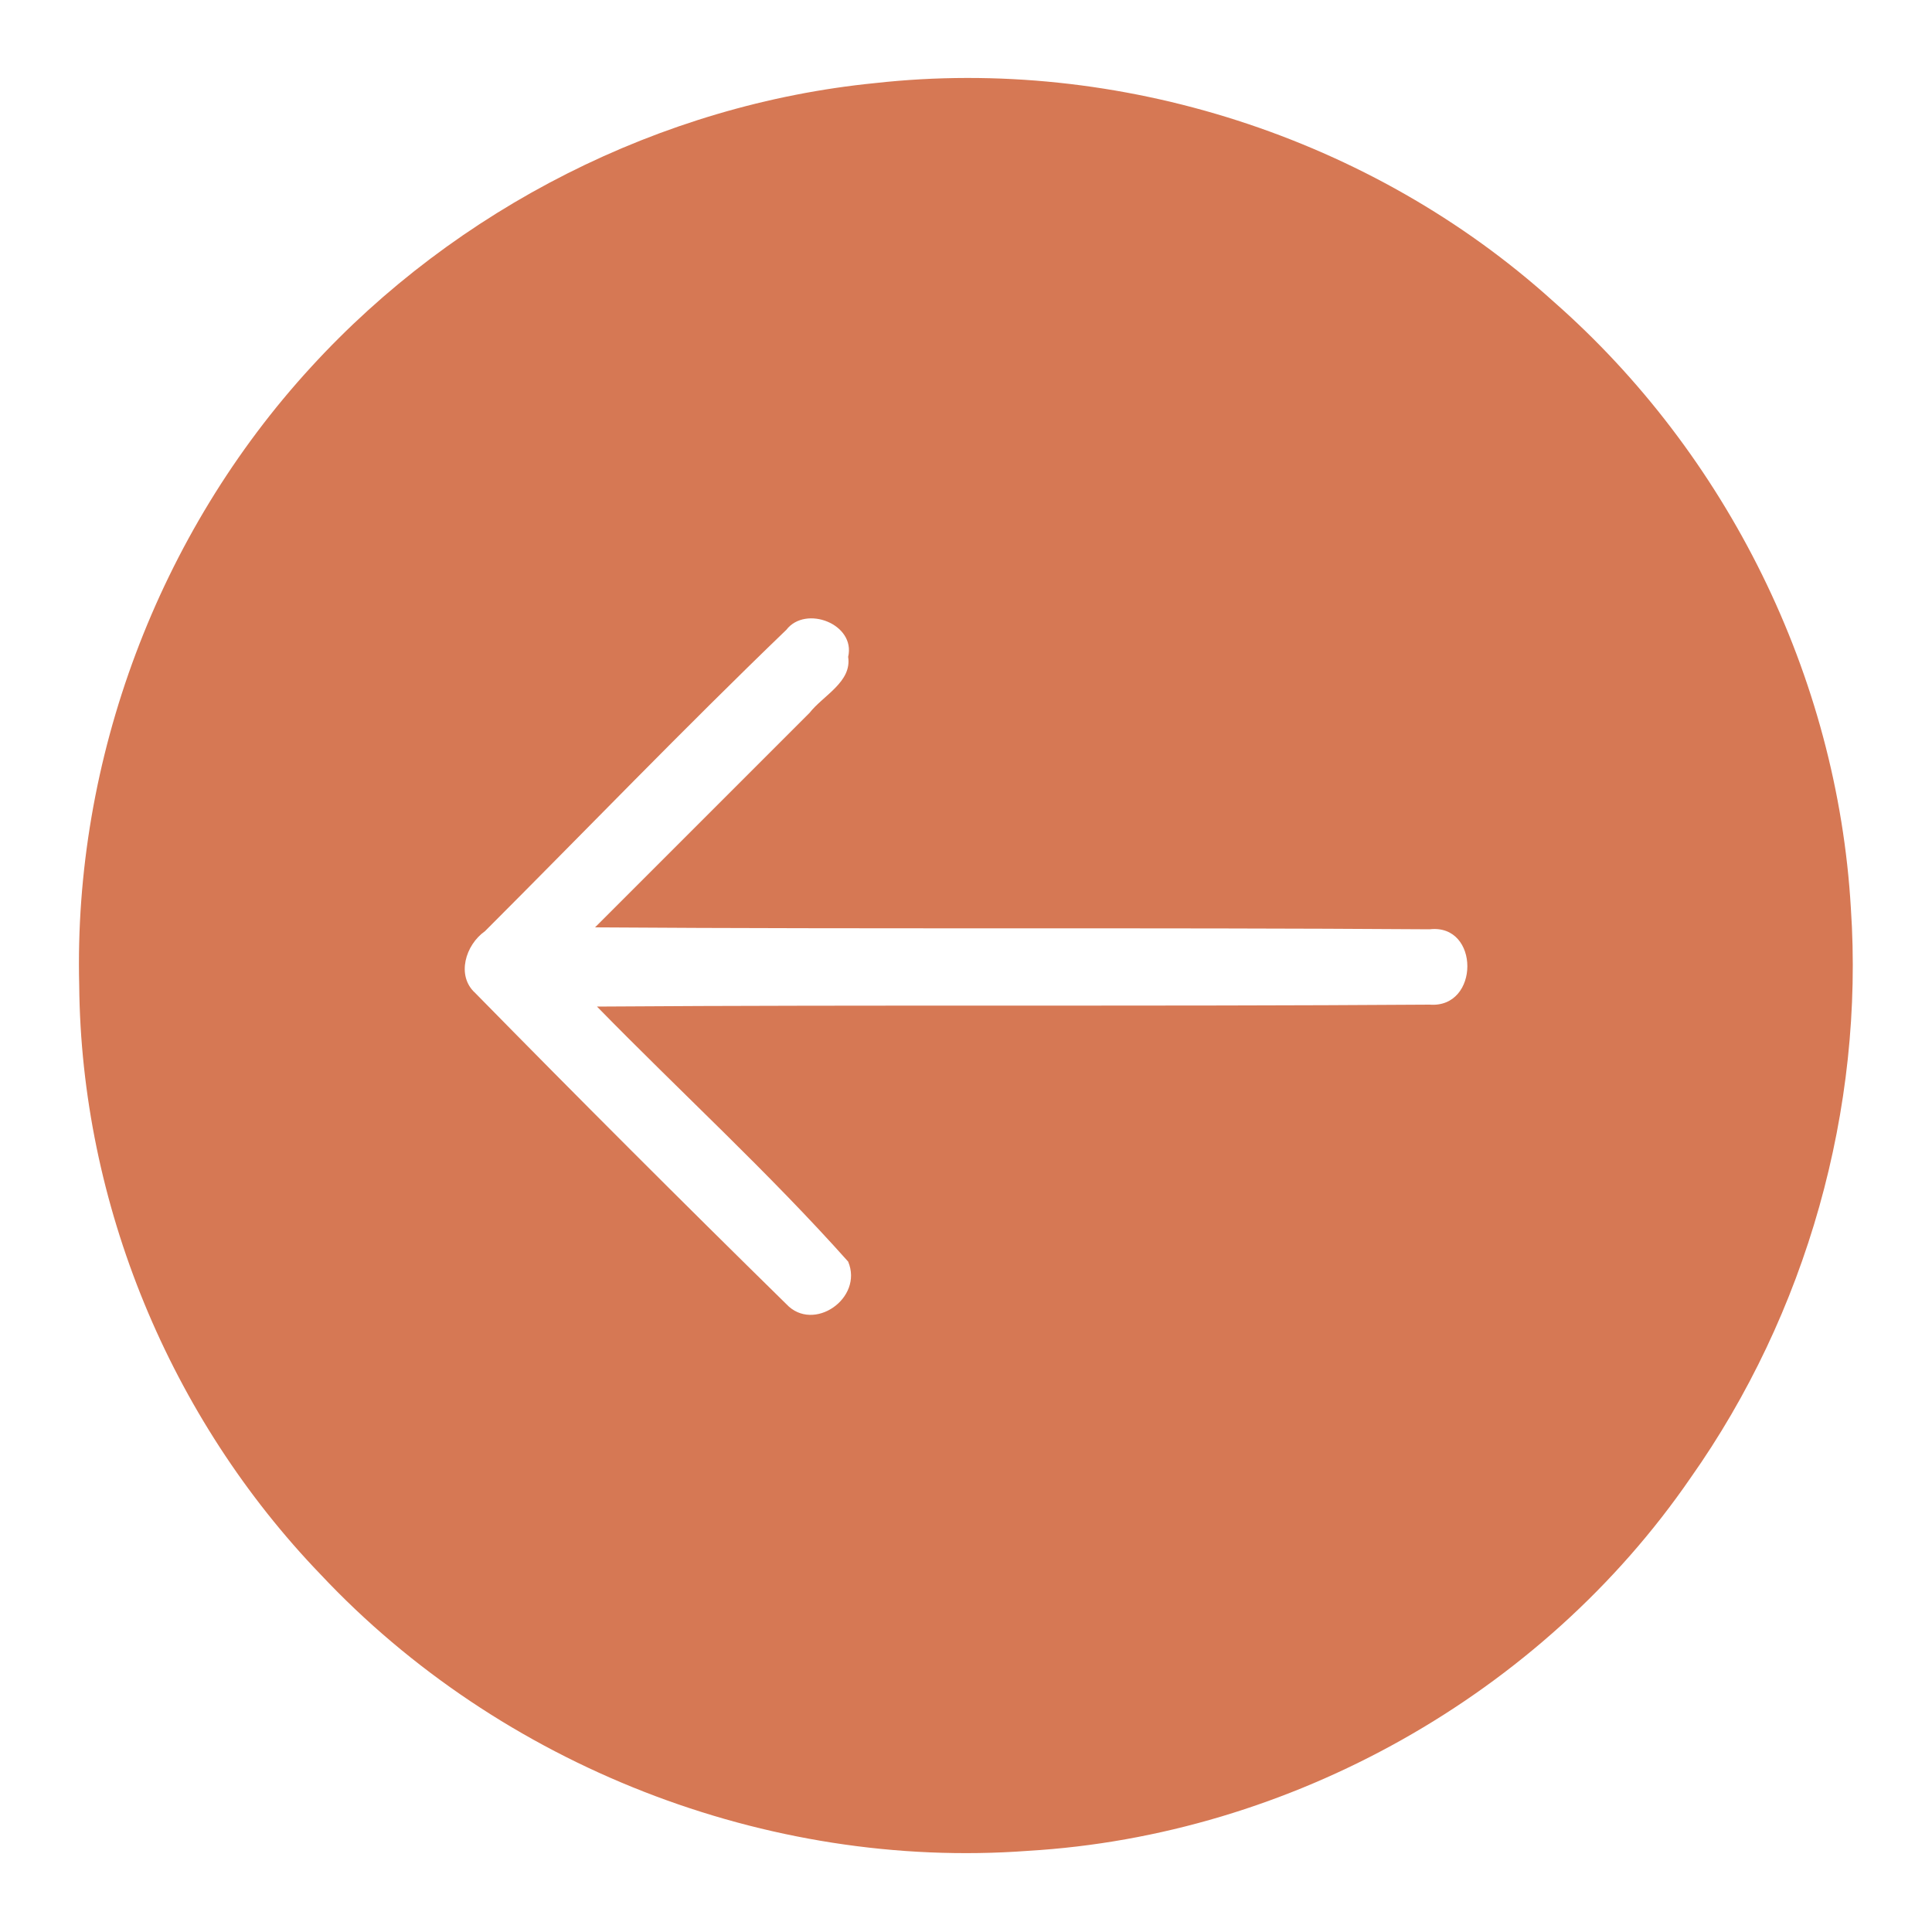 <?xml version="1.0" encoding="UTF-8"?> <svg xmlns="http://www.w3.org/2000/svg" xmlns:xlink="http://www.w3.org/1999/xlink" version="1.1" id="Layer_1" x="0px" y="0px" viewBox="0 0 100 100" style="enable-background:new 0 0 100 100;" xml:space="preserve"> <style type="text/css"> .st0{fill:#D67854;} </style> <g> <g> <path class="st0" d="M45.3,4.3C57.9,2.9,71,7.1,80.4,15.6c9,7.9,14.7,19.4,15.4,31.4c0.7,10.4-2.3,21-8.3,29.5 C79.8,87.7,66.8,95,53.2,95.8c-13.5,1-27.3-4.4-36.6-14.3C8.8,73.4,4.2,62.3,4.1,51c-0.3-11.7,4.1-23.4,12-32 C23.6,10.8,34.2,5.4,45.3,4.3z M40.7,32.6c-5.3,5.1-10.4,10.4-15.6,15.6c-1,0.7-1.5,2.3-0.5,3.2c5.3,5.4,10.7,10.8,16.1,16.1 c1.4,1.5,4-0.3,3.2-2.2c-4.1-4.6-8.7-8.8-13-13.2C45.2,52,59.6,52.1,74,52c2.6,0.2,2.6-4.2,0-3.9c-14.4-0.1-28.8,0-43.2-0.1 c3.7-3.7,7.4-7.4,11.1-11.1c0.7-0.9,2.2-1.6,2-2.9C44.3,32.3,41.7,31.3,40.7,32.6z"></path> </g> </g> </svg> 